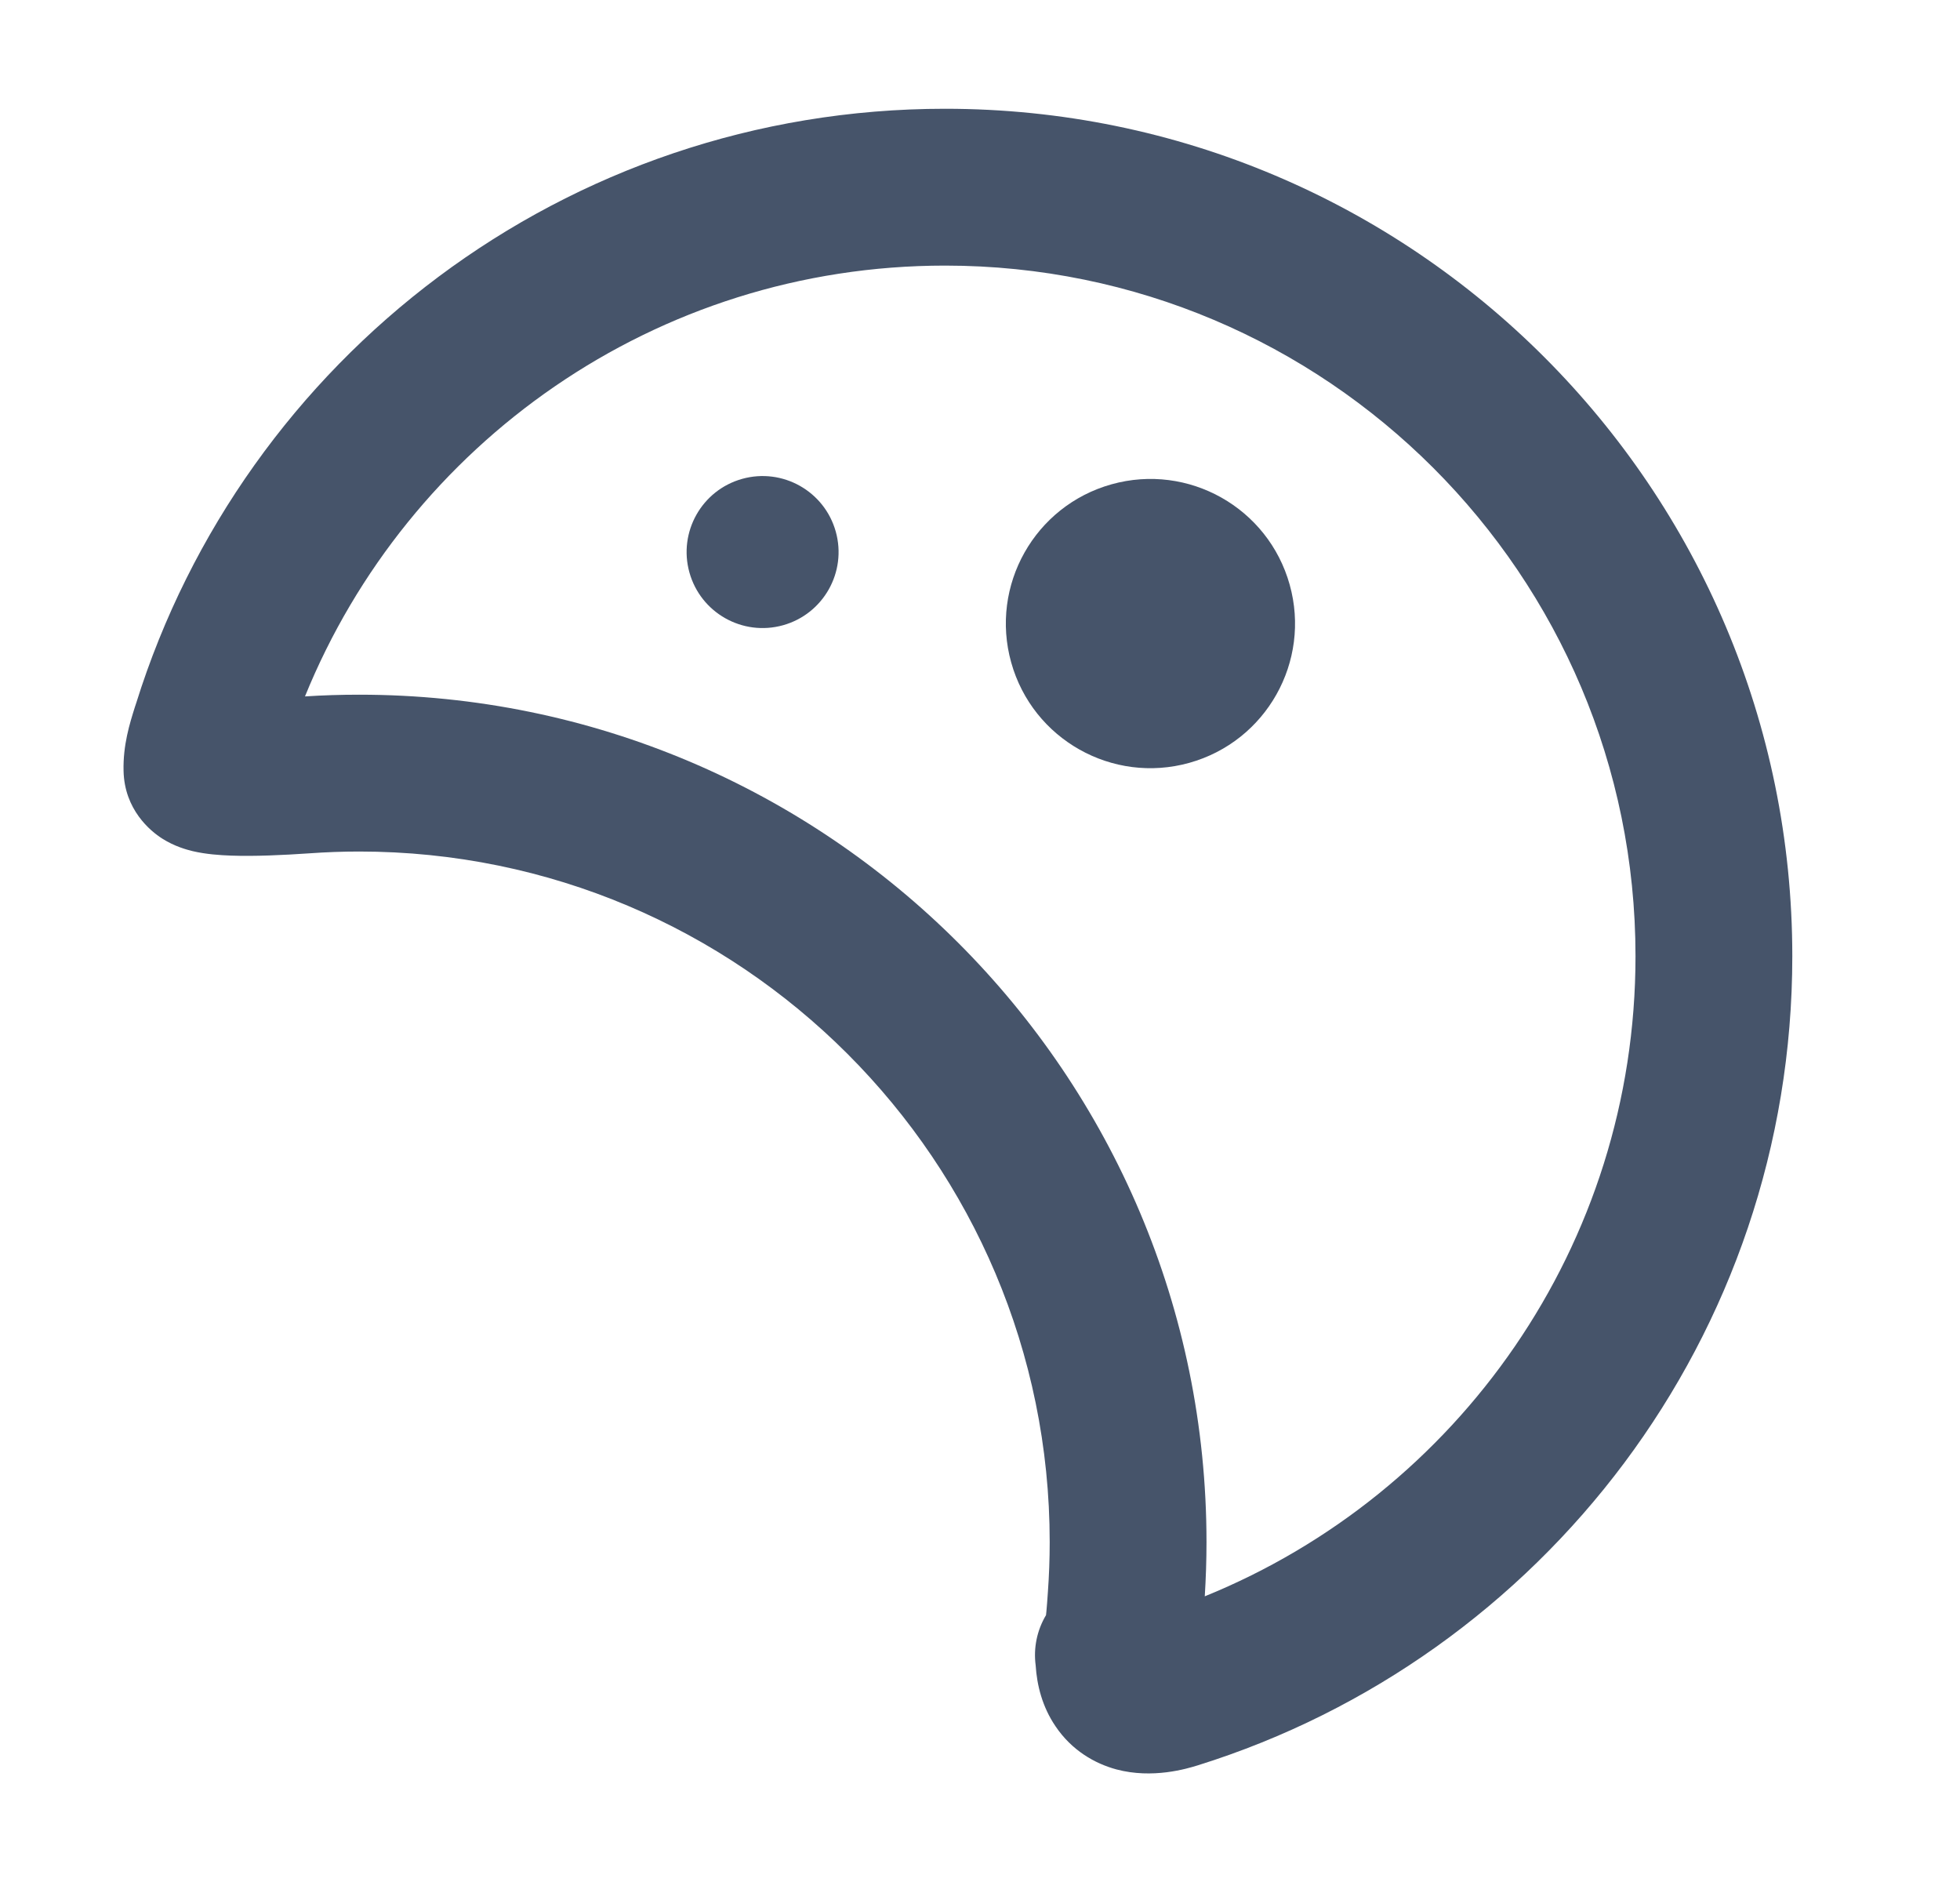 <svg width="25" height="24" viewBox="0 0 25 24" fill="none" xmlns="http://www.w3.org/2000/svg">
<path fill-rule="evenodd" clip-rule="evenodd" d="M3.89 8.881C4.119 8.866 4.349 8.859 4.581 8.859C10.55 8.859 15.389 13.698 15.389 19.666C15.389 19.898 15.381 20.129 15.367 20.357C18.59 19.048 20.861 15.885 20.861 12.194C20.861 7.33 16.918 3.387 12.054 3.387C8.363 3.387 5.2 5.658 3.89 8.881ZM13.342 20.597C13.344 20.583 13.345 20.567 13.347 20.549C13.353 20.484 13.359 20.406 13.366 20.301C13.381 20.092 13.389 19.88 13.389 19.666C13.389 14.802 9.445 10.859 4.581 10.859C4.368 10.859 4.156 10.867 3.946 10.882C3.61 10.905 3.243 10.922 2.946 10.911C2.807 10.906 2.627 10.894 2.457 10.854C2.38 10.835 2.227 10.794 2.071 10.695C1.917 10.598 1.587 10.325 1.576 9.831C1.568 9.501 1.655 9.225 1.721 9.015C1.727 8.999 1.732 8.982 1.737 8.967C3.109 4.575 7.208 1.387 12.054 1.387C18.022 1.387 22.861 6.225 22.861 12.194C22.861 17.04 19.673 21.138 15.282 22.511L15.023 21.684L15.282 22.511C15.141 22.555 14.702 22.688 14.239 22.564C13.966 22.49 13.672 22.324 13.463 22.014C13.294 21.765 13.226 21.491 13.21 21.237C13.181 21.018 13.225 20.793 13.342 20.597Z" fill="#46546A"/>
<circle cx="14.674" cy="7.952" r="1.844" transform="rotate(-15.597 14.674 7.952)" fill="#46546A"/>
<circle cx="9.727" cy="7.04" r="0.969" transform="rotate(-15.597 9.727 7.04)" fill="#46546A"/>
</svg>

